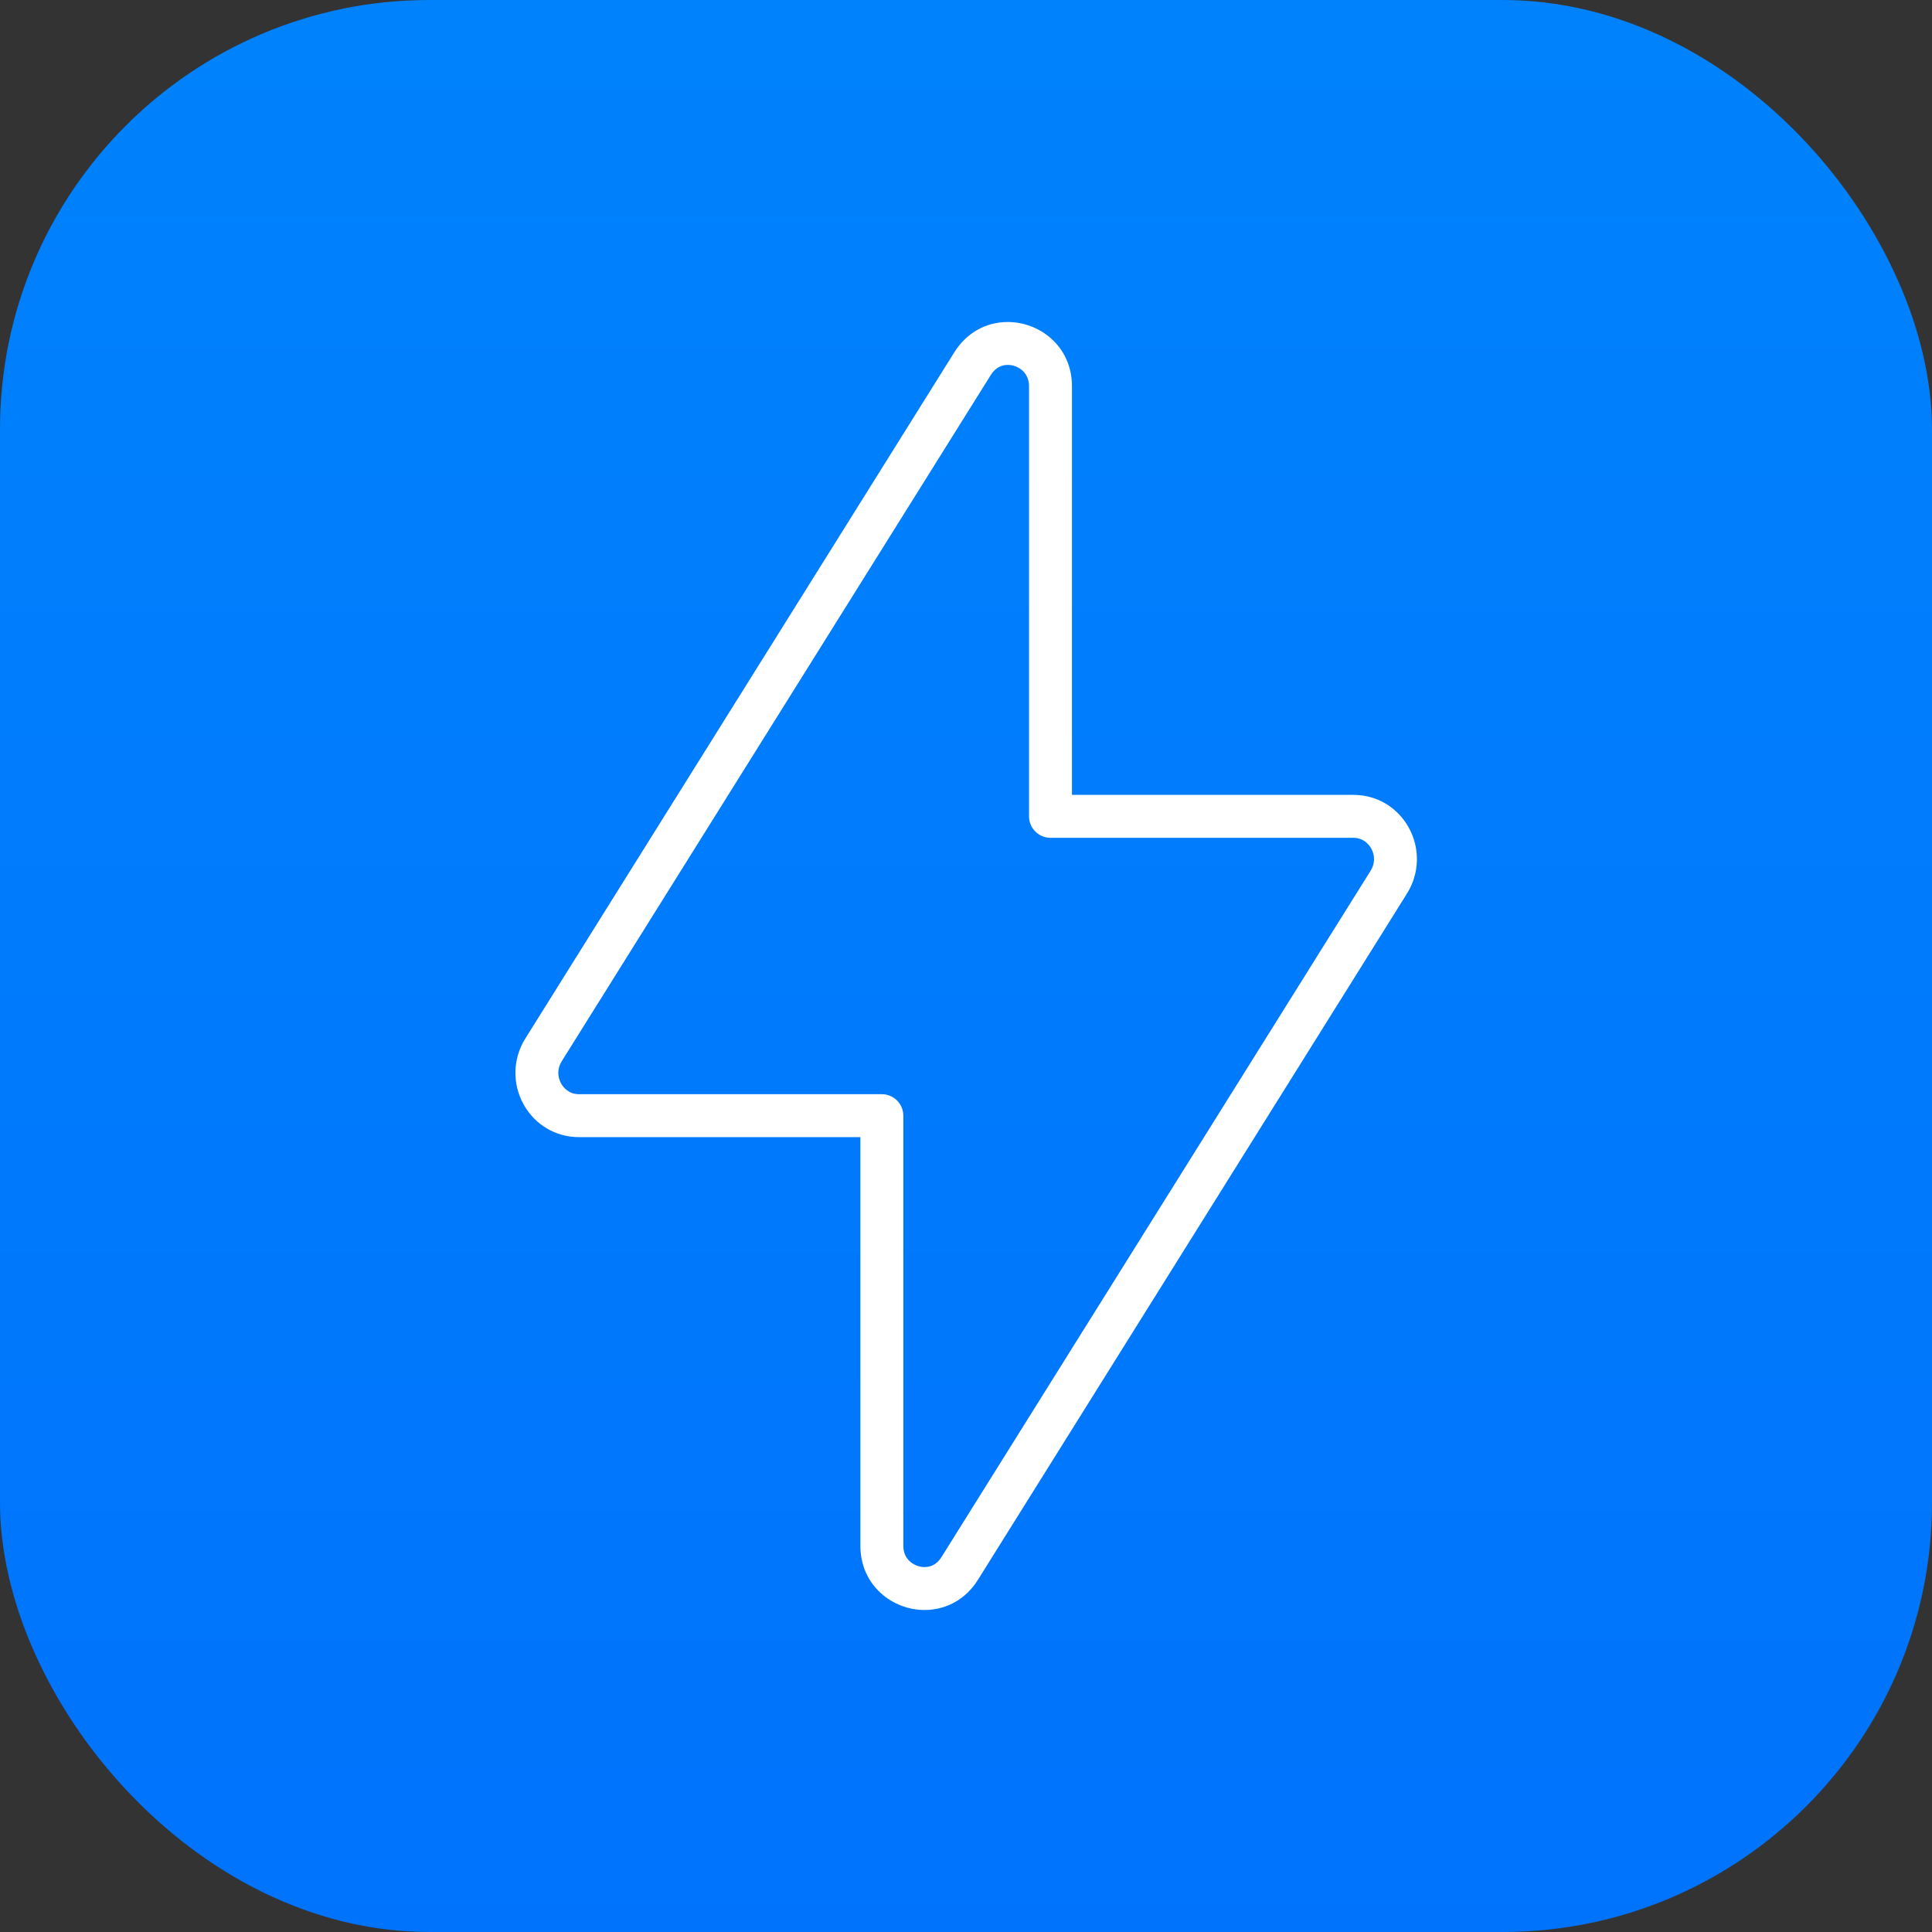 <svg width="45" height="45" viewBox="0 0 45 45" fill="none" xmlns="http://www.w3.org/2000/svg">
<rect x="0" y="0" width="45" height="45" fill="#333333" stroke="none"/>
<rect width="45" height="45" rx="10" fill="url(#paint0_linear_10653_1544)"/>
<path d="M21.533 37.5C20.799 37.5 20.04 36.94 20.04 36.002V26.486H13.487C12.943 26.486 12.46 26.2 12.194 25.721C11.928 25.241 11.944 24.655 12.234 24.192L22.232 8.199C22.511 7.755 22.963 7.5 23.475 7.5C24.209 7.5 24.968 8.06 24.968 8.998V18.514H31.52C32.065 18.514 32.548 18.799 32.814 19.279C33.079 19.758 33.064 20.344 32.774 20.808L22.775 36.801C22.497 37.245 22.045 37.5 21.533 37.5ZM23.475 8.499C23.36 8.499 23.199 8.54 23.081 8.729L13.082 24.721C12.983 24.88 12.978 25.072 13.069 25.236C13.11 25.311 13.235 25.486 13.487 25.486H20.54C20.816 25.486 21.04 25.71 21.04 25.986V36.002C21.04 36.365 21.342 36.5 21.533 36.5C21.647 36.5 21.809 36.461 21.927 36.27L31.926 20.278C32.025 20.12 32.03 19.927 31.939 19.764C31.897 19.689 31.773 19.514 31.52 19.514H24.468C24.192 19.514 23.968 19.29 23.968 19.014V8.998C23.968 8.635 23.665 8.499 23.475 8.499Z" fill="white"/>
<defs>
<linearGradient id="paint0_linear_10653_1544" x1="22.605" y1="-2.407" x2="22.605" y2="45.733" gradientUnits="userSpaceOnUse">
<stop stop-color="#0083FC"/>
<stop offset="1" stop-color="#0073FC"/>
</linearGradient>
</defs>
</svg>
